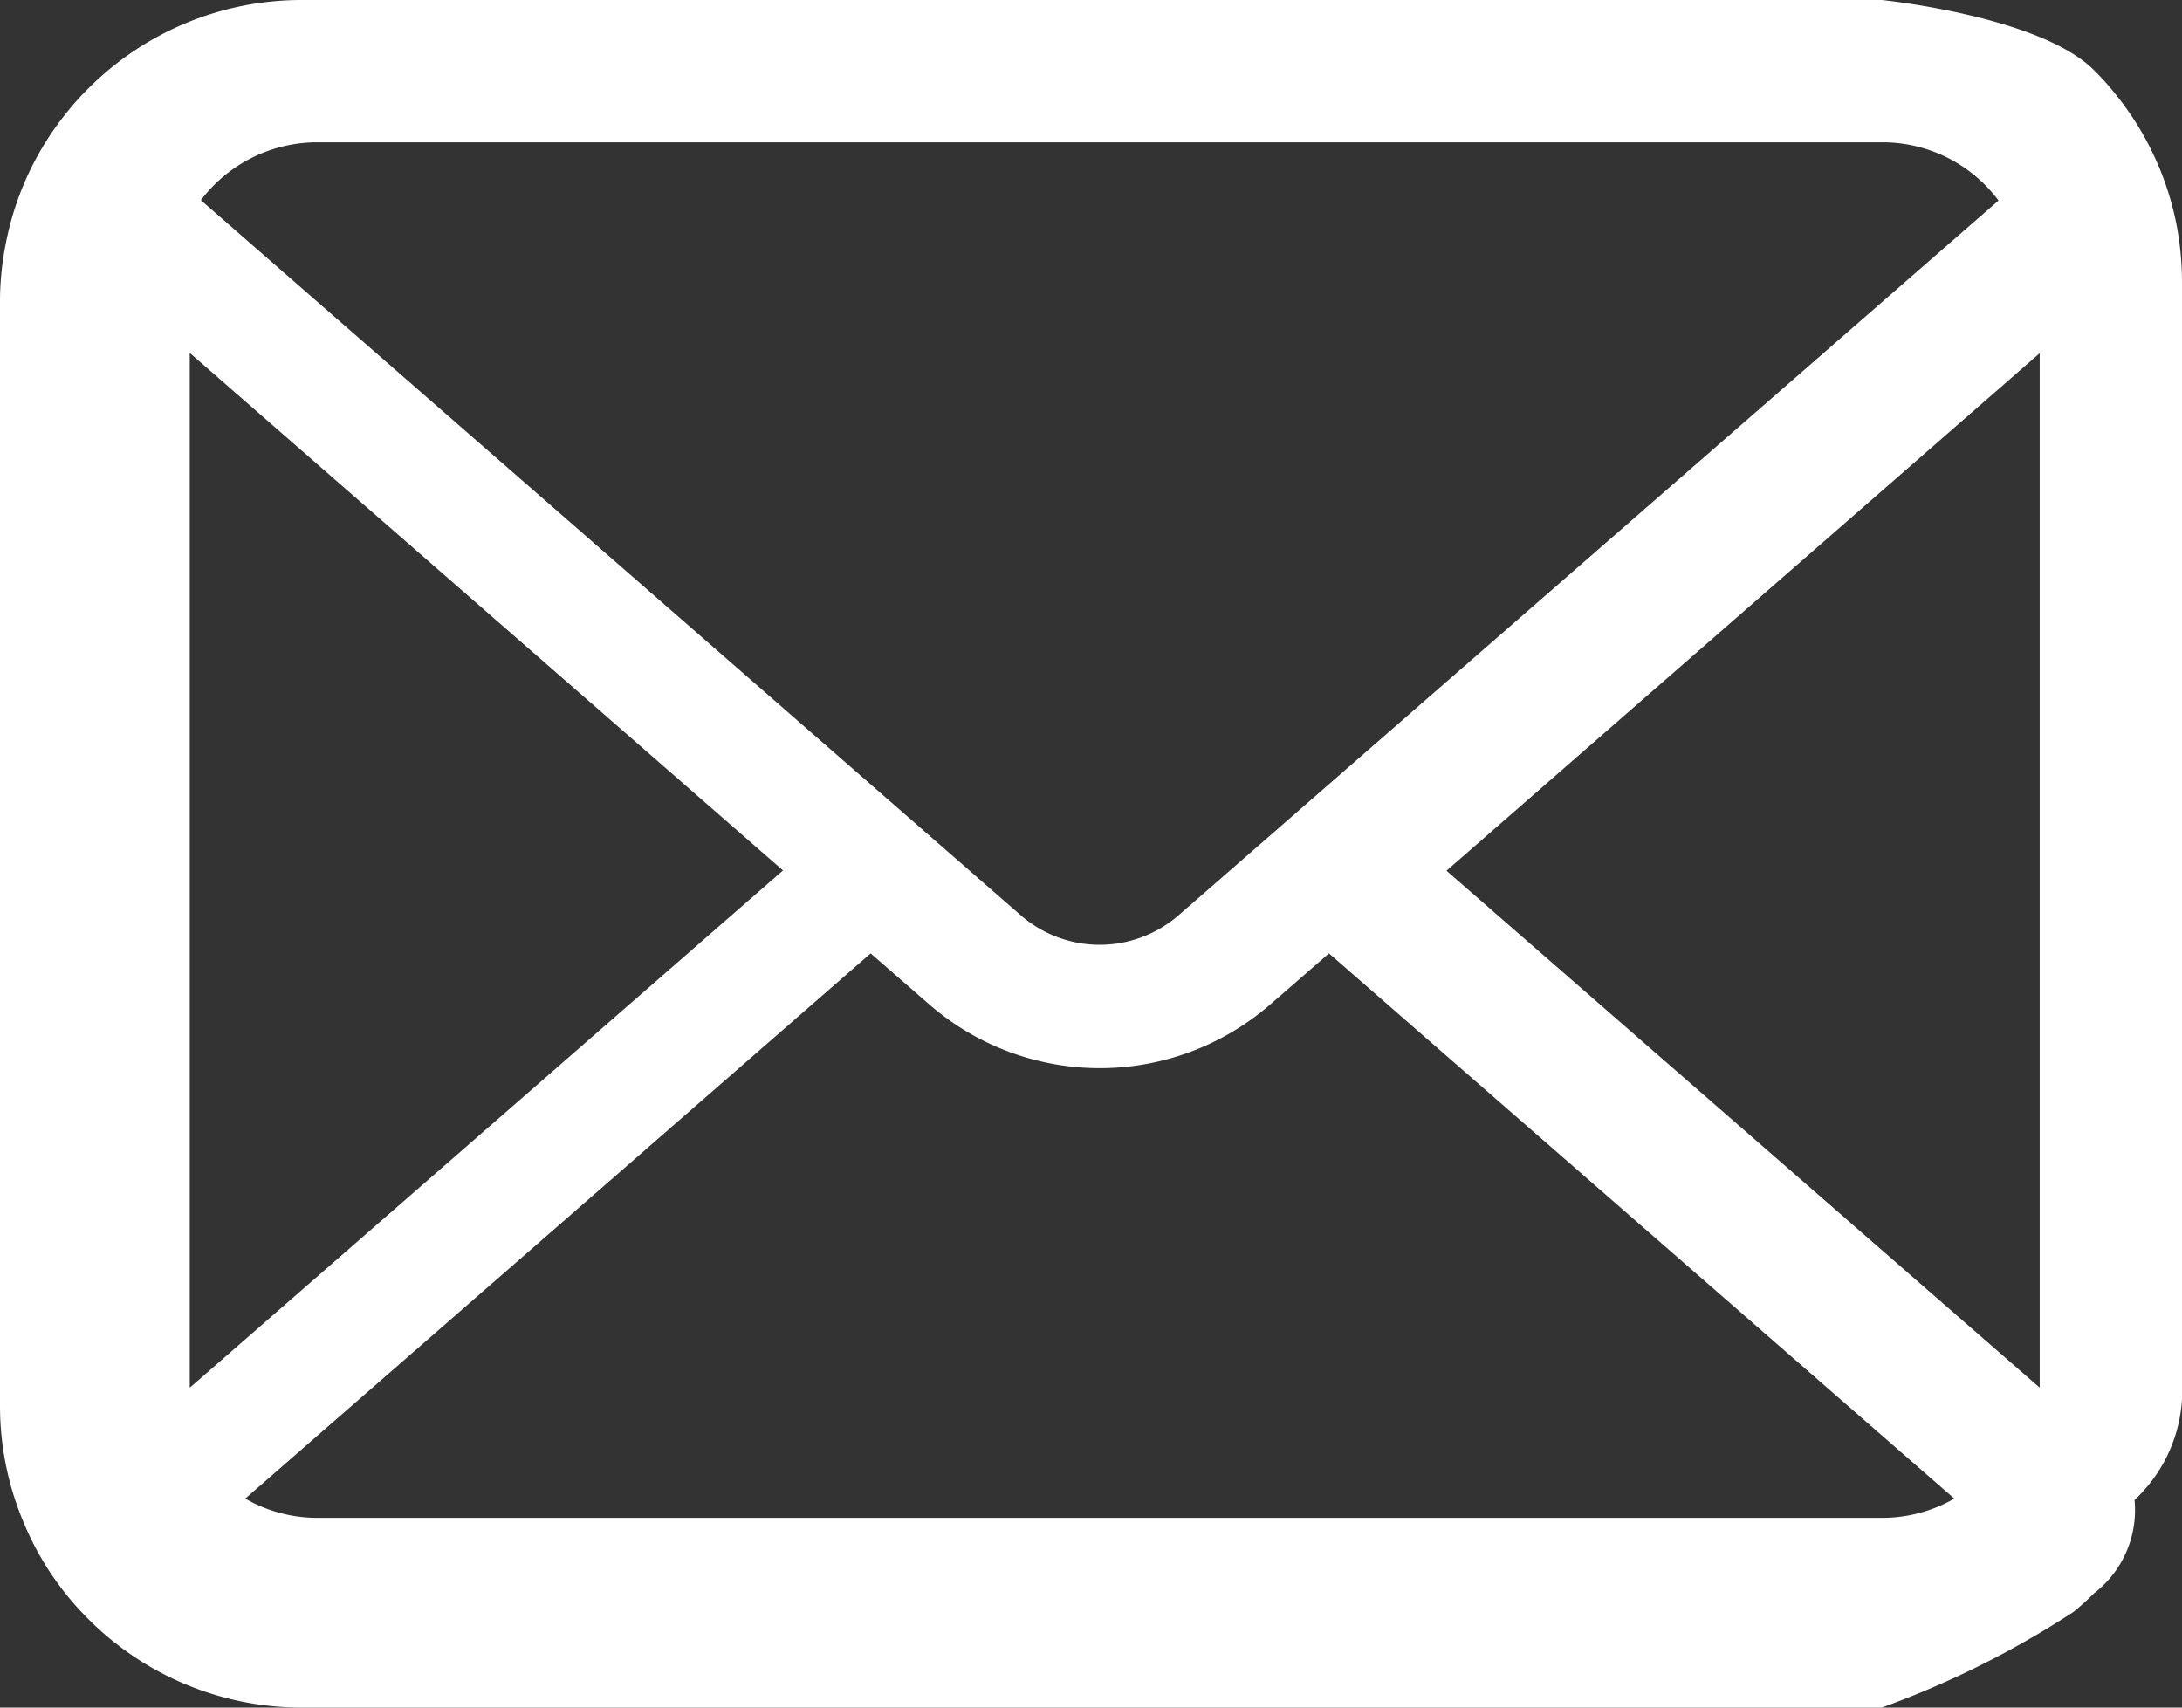 <svg xmlns="http://www.w3.org/2000/svg" viewBox="0 0 46 36"><rect x="0" y="0" width="46" height="36" fill="#333333" stroke="none"/><g id="レイヤー_2" data-name="レイヤー 2"><g id="おといあわせ"><path d="M45.882,4.725a6.3,6.3,0,0,0-1.307-2.768,5.251,5.251,0,0,0-.429-.476C43.009.338,39.67,0,39.67,0H6.362a6.354,6.354,0,0,0-4.5,1.865,5.784,5.784,0,0,0-.432.478A6.278,6.278,0,0,0,.124,5.125,6.194,6.194,0,0,0,0,6.362V29.638a6.323,6.323,0,0,0,.527,2.527,6.221,6.221,0,0,0,1.337,1.97c.143.143.284.273.438.4A6.356,6.356,0,0,0,6.362,36H39.67a19.535,19.535,0,0,0,4.04-2.016,5.557,5.557,0,0,0,.436-.394A2.215,2.215,0,0,0,45,31.629v-.006a3.168,3.168,0,0,0,1-2.508V5.956A6.519,6.519,0,0,0,45.882,4.725ZM4.24,4.225V4.214A3.079,3.079,0,0,1,6.7,3H39.67a3.052,3.052,0,0,1,2.462,1.228v0L24.849,19.294a2.537,2.537,0,0,1-3.333,0ZM4,29.247V7.44L16.507,18.351l-12.5,10.9ZM39.67,32H6.7a3.044,3.044,0,0,1-1.53-.406L18.354,20.1l1.231,1.071a5.479,5.479,0,0,0,7.2,0L28.017,20.1,41.2,31.594A3.045,3.045,0,0,1,39.67,32Zm3.324-2.75-12.5-10.893L43,7.446v21.8Z" fill="#fff"/></g></g></svg>